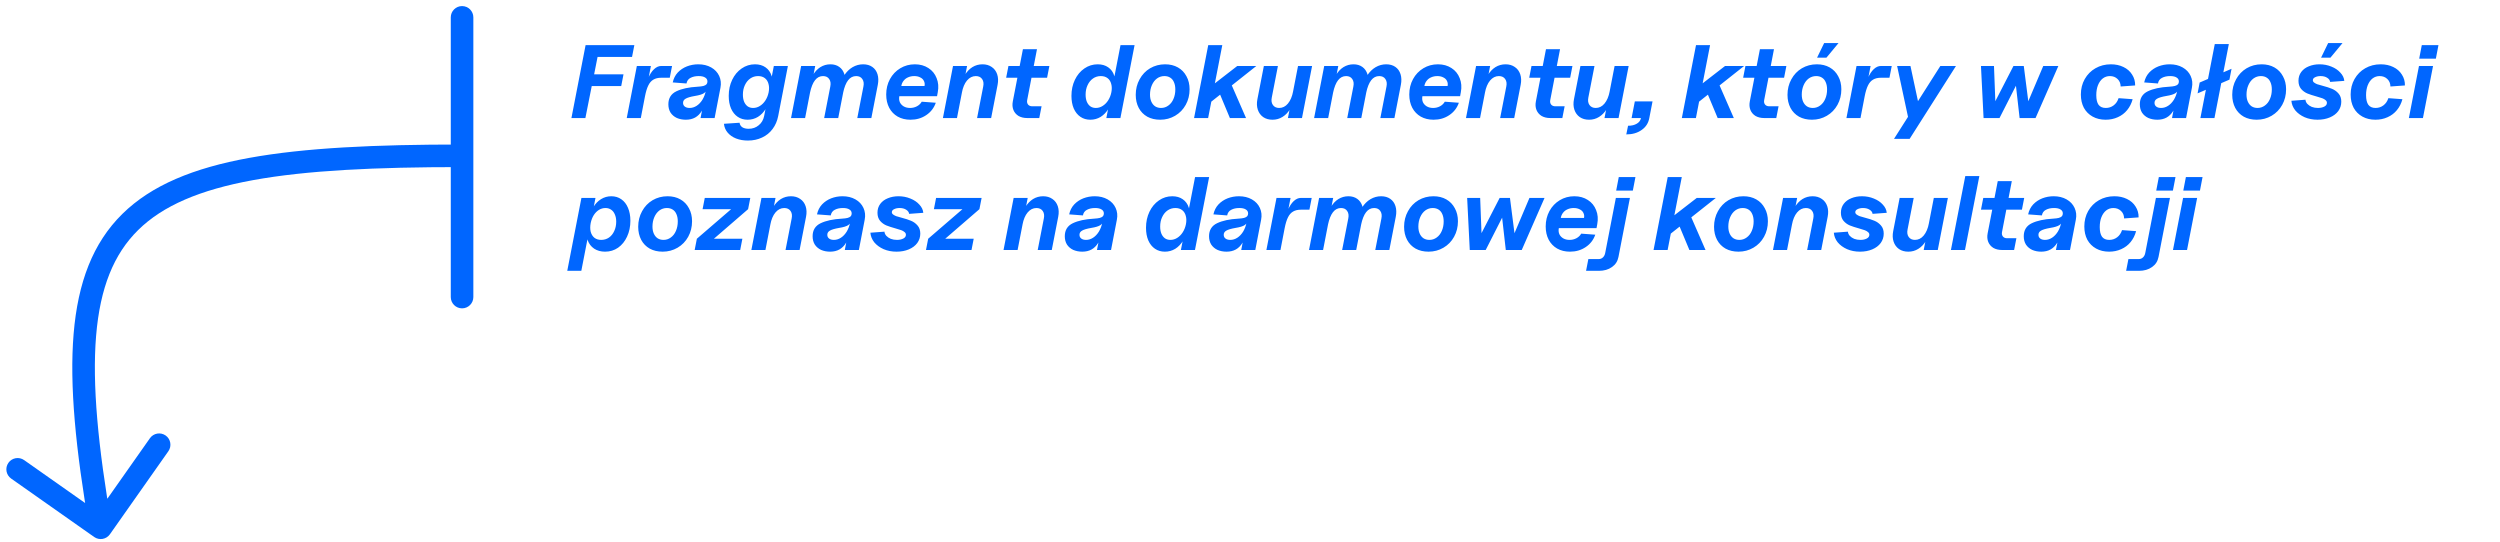 <svg width="360" height="78" viewBox="0 0 360 78" fill="none" xmlns="http://www.w3.org/2000/svg">
<path d="M84.325 6.5H91.345L91.015 8.195H86.05L85.555 10.7H89.785L89.455 12.395H85.21L84.295 17H82.285L84.325 6.5ZM91.706 9.5H93.731L93.191 12.29L92.726 13.325C92.876 12.535 93.076 11.855 93.326 11.285C93.576 10.705 93.861 10.265 94.181 9.965C94.511 9.655 94.856 9.5 95.216 9.5H96.776L96.446 11.195H95.216C94.766 11.195 94.391 11.285 94.091 11.465C93.791 11.635 93.546 11.915 93.356 12.305C93.166 12.685 93.006 13.21 92.876 13.88L92.276 17H90.251L91.706 9.5ZM98.765 17.24C98.285 17.24 97.85 17.155 97.46 16.985C97.08 16.805 96.78 16.55 96.56 16.22C96.35 15.88 96.245 15.48 96.245 15.02C96.245 14.14 96.63 13.515 97.4 13.145C98.17 12.775 99.195 12.555 100.475 12.485C100.815 12.465 101.085 12.43 101.285 12.38C101.495 12.32 101.645 12.24 101.735 12.14C101.825 12.04 101.87 11.905 101.87 11.735C101.87 11.485 101.76 11.295 101.54 11.165C101.33 11.025 101.02 10.955 100.61 10.955C100.15 10.955 99.76 11.04 99.44 11.21C99.12 11.37 98.925 11.64 98.855 12.02L96.875 11.87C96.995 11.31 97.235 10.835 97.595 10.445C97.965 10.055 98.405 9.76 98.915 9.56C99.435 9.36 99.98 9.26 100.55 9.26C101.26 9.26 101.88 9.41 102.41 9.71C102.94 10.01 103.325 10.42 103.565 10.94C103.805 11.46 103.865 12.025 103.745 12.635L102.905 17H100.88L101.285 14.885L101.645 14.3C101.515 14.97 101.32 15.525 101.06 15.965C100.8 16.395 100.48 16.715 100.1 16.925C99.72 17.135 99.275 17.24 98.765 17.24ZM99.305 15.545C99.665 15.545 100.005 15.44 100.325 15.23C100.645 15.02 100.92 14.73 101.15 14.36C101.38 13.98 101.545 13.545 101.645 13.055L101.765 12.455L101.885 12.605C101.805 12.975 101.635 13.245 101.375 13.415C101.125 13.585 100.685 13.72 100.055 13.82C99.425 13.93 98.985 14.06 98.735 14.21C98.485 14.35 98.36 14.55 98.36 14.81C98.36 15.04 98.445 15.22 98.615 15.35C98.785 15.48 99.015 15.545 99.305 15.545ZM107.697 20.24C107.067 20.24 106.497 20.14 105.987 19.94C105.487 19.74 105.082 19.455 104.772 19.085C104.472 18.725 104.297 18.305 104.247 17.825L106.497 17.675C106.537 17.955 106.667 18.17 106.887 18.32C107.117 18.47 107.422 18.545 107.802 18.545C108.372 18.545 108.857 18.375 109.257 18.035C109.667 17.705 109.927 17.26 110.037 16.7L111.432 9.5H113.457L112.062 16.7C111.922 17.42 111.652 18.045 111.252 18.575C110.852 19.115 110.347 19.525 109.737 19.805C109.127 20.095 108.447 20.24 107.697 20.24ZM107.652 17.24C107.112 17.24 106.637 17.1 106.227 16.82C105.817 16.54 105.497 16.14 105.267 15.62C105.047 15.1 104.937 14.495 104.937 13.805C104.937 12.955 105.102 12.185 105.432 11.495C105.762 10.805 106.217 10.26 106.797 9.86C107.377 9.46 108.017 9.26 108.717 9.26C109.317 9.26 109.822 9.405 110.232 9.695C110.652 9.985 110.942 10.39 111.102 10.91C111.272 11.42 111.297 12 111.177 12.65L110.952 13.85C110.822 14.53 110.597 15.13 110.277 15.65C109.967 16.16 109.587 16.555 109.137 16.835C108.687 17.105 108.192 17.24 107.652 17.24ZM108.447 15.545C108.797 15.545 109.122 15.45 109.422 15.26C109.732 15.07 109.997 14.805 110.217 14.465C110.437 14.125 110.592 13.74 110.682 13.31C110.772 12.85 110.767 12.445 110.667 12.095C110.577 11.735 110.402 11.455 110.142 11.255C109.882 11.055 109.557 10.955 109.167 10.955C108.747 10.955 108.372 11.07 108.042 11.3C107.712 11.53 107.452 11.85 107.262 12.26C107.072 12.66 106.977 13.115 106.977 13.625C106.977 14.025 107.037 14.37 107.157 14.66C107.277 14.94 107.447 15.16 107.667 15.32C107.887 15.47 108.147 15.545 108.447 15.545ZM124.334 12.455C124.424 12.015 124.369 11.655 124.169 11.375C123.979 11.095 123.684 10.955 123.284 10.955C122.824 10.955 122.439 11.155 122.129 11.555C121.819 11.955 121.579 12.555 121.409 13.355L120.869 12.605C120.999 11.945 121.229 11.365 121.559 10.865C121.889 10.355 122.289 9.96 122.759 9.68C123.239 9.4 123.749 9.26 124.289 9.26C124.809 9.26 125.249 9.385 125.609 9.635C125.969 9.885 126.219 10.235 126.359 10.685C126.499 11.135 126.514 11.645 126.404 12.215L125.474 17H123.449L124.334 12.455ZM115.364 9.5H117.389L115.934 17H113.909L115.364 9.5ZM119.564 12.455C119.654 12.015 119.599 11.655 119.399 11.375C119.209 11.095 118.914 10.955 118.514 10.955C118.054 10.955 117.669 11.155 117.359 11.555C117.049 11.955 116.809 12.555 116.639 13.355L116.399 12.605C116.529 11.925 116.744 11.335 117.044 10.835C117.344 10.325 117.709 9.935 118.139 9.665C118.579 9.395 119.059 9.26 119.579 9.26C120.079 9.26 120.504 9.385 120.854 9.635C121.204 9.885 121.449 10.235 121.589 10.685C121.729 11.135 121.744 11.645 121.634 12.215L120.704 17H118.679L119.564 12.455ZM131.109 17.24C130.409 17.24 129.794 17.09 129.264 16.79C128.744 16.49 128.339 16.07 128.049 15.53C127.759 14.98 127.614 14.34 127.614 13.61C127.614 12.79 127.794 12.05 128.154 11.39C128.514 10.73 129.009 10.21 129.639 9.83C130.269 9.45 130.969 9.26 131.739 9.26C132.489 9.26 133.139 9.44 133.689 9.8C134.239 10.15 134.634 10.635 134.874 11.255C135.124 11.865 135.179 12.54 135.039 13.28L134.934 13.85H129.504C129.444 14.17 129.469 14.46 129.579 14.72C129.699 14.97 129.884 15.17 130.134 15.32C130.394 15.47 130.699 15.545 131.049 15.545C131.409 15.545 131.739 15.465 132.039 15.305C132.339 15.145 132.569 14.925 132.729 14.645L134.754 14.795C134.494 15.545 134.034 16.14 133.374 16.58C132.724 17.02 131.969 17.24 131.109 17.24ZM133.134 12.38C133.184 12.11 133.154 11.87 133.044 11.66C132.944 11.44 132.769 11.27 132.519 11.15C132.279 11.02 131.989 10.955 131.649 10.955C131.329 10.955 131.034 11.015 130.764 11.135C130.504 11.245 130.289 11.41 130.119 11.63C129.949 11.84 129.839 12.09 129.789 12.38H133.134ZM141.584 12.455C141.674 12.015 141.619 11.655 141.419 11.375C141.219 11.095 140.919 10.955 140.519 10.955C140.029 10.955 139.604 11.17 139.244 11.6C138.894 12.02 138.649 12.605 138.509 13.355L138.269 12.605C138.399 11.925 138.614 11.335 138.914 10.835C139.224 10.325 139.594 9.935 140.024 9.665C140.464 9.395 140.949 9.26 141.479 9.26C141.999 9.26 142.444 9.39 142.814 9.65C143.184 9.9 143.444 10.25 143.594 10.7C143.744 11.15 143.764 11.655 143.654 12.215L142.724 17H140.699L141.584 12.455ZM137.234 9.5H139.259L137.804 17H135.779L137.234 9.5ZM147.93 17C147.44 17 147.02 16.9 146.67 16.7C146.33 16.49 146.085 16.205 145.935 15.845C145.785 15.475 145.755 15.06 145.845 14.6L147.3 7.085H149.325L147.915 14.405C147.865 14.665 147.905 14.88 148.035 15.05C148.175 15.22 148.375 15.305 148.635 15.305H149.985L149.655 17H147.93ZM145.215 9.5H151.11L150.78 11.195H144.885L145.215 9.5ZM157.003 17.24C156.463 17.24 155.988 17.1 155.578 16.82C155.168 16.54 154.848 16.14 154.618 15.62C154.398 15.1 154.288 14.495 154.288 13.805C154.288 12.955 154.453 12.185 154.783 11.495C155.113 10.805 155.568 10.26 156.148 9.86C156.728 9.46 157.368 9.26 158.068 9.26C158.668 9.26 159.173 9.405 159.583 9.695C160.003 9.985 160.293 10.39 160.453 10.91C160.623 11.42 160.648 12 160.528 12.65L160.303 13.85C160.173 14.53 159.948 15.13 159.628 15.65C159.318 16.16 158.938 16.555 158.488 16.835C158.038 17.105 157.543 17.24 157.003 17.24ZM157.798 15.545C158.148 15.545 158.473 15.45 158.773 15.26C159.083 15.07 159.348 14.805 159.568 14.465C159.788 14.125 159.943 13.74 160.033 13.31C160.123 12.85 160.118 12.445 160.018 12.095C159.928 11.735 159.753 11.455 159.493 11.255C159.233 11.055 158.908 10.955 158.518 10.955C158.098 10.955 157.723 11.07 157.393 11.3C157.063 11.53 156.803 11.85 156.613 12.26C156.423 12.66 156.328 13.115 156.328 13.625C156.328 14.025 156.388 14.37 156.508 14.66C156.628 14.94 156.798 15.16 157.018 15.32C157.238 15.47 157.498 15.545 157.798 15.545ZM161.353 6.5H163.378L161.338 17H159.313L161.353 6.5ZM167.071 17.24C166.361 17.24 165.741 17.095 165.211 16.805C164.681 16.505 164.271 16.085 163.981 15.545C163.691 14.995 163.546 14.365 163.546 13.655C163.546 12.835 163.731 12.09 164.101 11.42C164.471 10.74 164.976 10.21 165.616 9.83C166.266 9.45 166.986 9.26 167.776 9.26C168.476 9.26 169.091 9.41 169.621 9.71C170.151 10.01 170.561 10.435 170.851 10.985C171.151 11.525 171.301 12.15 171.301 12.86C171.301 13.68 171.116 14.425 170.746 15.095C170.376 15.765 169.866 16.29 169.216 16.67C168.566 17.05 167.851 17.24 167.071 17.24ZM167.191 15.545C167.581 15.545 167.931 15.43 168.241 15.2C168.561 14.97 168.806 14.655 168.976 14.255C169.156 13.845 169.246 13.385 169.246 12.875C169.246 12.475 169.181 12.13 169.051 11.84C168.931 11.55 168.751 11.33 168.511 11.18C168.281 11.03 168.001 10.955 167.671 10.955C167.281 10.955 166.926 11.07 166.606 11.3C166.296 11.53 166.051 11.85 165.871 12.26C165.691 12.67 165.601 13.125 165.601 13.625C165.601 14.015 165.666 14.355 165.796 14.645C165.926 14.935 166.111 15.16 166.351 15.32C166.591 15.47 166.871 15.545 167.191 15.545ZM173.13 13.4L178.17 9.5H180.915L174.21 14.81L173.13 13.4ZM173.985 6.5H176.01L173.97 17H171.945L173.985 6.5ZM175.29 12.65L177.06 11.57L179.43 17H177.105L175.29 12.65ZM183.241 17.24C182.721 17.24 182.276 17.115 181.906 16.865C181.536 16.605 181.276 16.25 181.126 15.8C180.976 15.35 180.956 14.845 181.066 14.285L181.996 9.5H184.021L183.136 14.045C183.046 14.485 183.101 14.845 183.301 15.125C183.501 15.405 183.801 15.545 184.201 15.545C184.691 15.545 185.111 15.335 185.461 14.915C185.821 14.485 186.071 13.895 186.211 13.145L186.451 13.895C186.321 14.575 186.101 15.17 185.791 15.68C185.491 16.18 185.121 16.565 184.681 16.835C184.251 17.105 183.771 17.24 183.241 17.24ZM186.916 9.5H188.941L187.486 17H185.461L186.916 9.5ZM199.656 12.455C199.746 12.015 199.691 11.655 199.491 11.375C199.301 11.095 199.006 10.955 198.606 10.955C198.146 10.955 197.761 11.155 197.451 11.555C197.141 11.955 196.901 12.555 196.731 13.355L196.191 12.605C196.321 11.945 196.551 11.365 196.881 10.865C197.211 10.355 197.611 9.96 198.081 9.68C198.561 9.4 199.071 9.26 199.611 9.26C200.131 9.26 200.571 9.385 200.931 9.635C201.291 9.885 201.541 10.235 201.681 10.685C201.821 11.135 201.836 11.645 201.726 12.215L200.796 17H198.771L199.656 12.455ZM190.686 9.5H192.711L191.256 17H189.231L190.686 9.5ZM194.886 12.455C194.976 12.015 194.921 11.655 194.721 11.375C194.531 11.095 194.236 10.955 193.836 10.955C193.376 10.955 192.991 11.155 192.681 11.555C192.371 11.955 192.131 12.555 191.961 13.355L191.721 12.605C191.851 11.925 192.066 11.335 192.366 10.835C192.666 10.325 193.031 9.935 193.461 9.665C193.901 9.395 194.381 9.26 194.901 9.26C195.401 9.26 195.826 9.385 196.176 9.635C196.526 9.885 196.771 10.235 196.911 10.685C197.051 11.135 197.066 11.645 196.956 12.215L196.026 17H194.001L194.886 12.455ZM206.431 17.24C205.731 17.24 205.116 17.09 204.586 16.79C204.066 16.49 203.661 16.07 203.371 15.53C203.081 14.98 202.936 14.34 202.936 13.61C202.936 12.79 203.116 12.05 203.476 11.39C203.836 10.73 204.331 10.21 204.961 9.83C205.591 9.45 206.291 9.26 207.061 9.26C207.811 9.26 208.461 9.44 209.011 9.8C209.561 10.15 209.956 10.635 210.196 11.255C210.446 11.865 210.501 12.54 210.361 13.28L210.256 13.85H204.826C204.766 14.17 204.791 14.46 204.901 14.72C205.021 14.97 205.206 15.17 205.456 15.32C205.716 15.47 206.021 15.545 206.371 15.545C206.731 15.545 207.061 15.465 207.361 15.305C207.661 15.145 207.891 14.925 208.051 14.645L210.076 14.795C209.816 15.545 209.356 16.14 208.696 16.58C208.046 17.02 207.291 17.24 206.431 17.24ZM208.456 12.38C208.506 12.11 208.476 11.87 208.366 11.66C208.266 11.44 208.091 11.27 207.841 11.15C207.601 11.02 207.311 10.955 206.971 10.955C206.651 10.955 206.356 11.015 206.086 11.135C205.826 11.245 205.611 11.41 205.441 11.63C205.271 11.84 205.161 12.09 205.111 12.38H208.456ZM216.906 12.455C216.996 12.015 216.941 11.655 216.741 11.375C216.541 11.095 216.241 10.955 215.841 10.955C215.351 10.955 214.926 11.17 214.566 11.6C214.216 12.02 213.971 12.605 213.831 13.355L213.591 12.605C213.721 11.925 213.936 11.335 214.236 10.835C214.546 10.325 214.916 9.935 215.346 9.665C215.786 9.395 216.271 9.26 216.801 9.26C217.321 9.26 217.766 9.39 218.136 9.65C218.506 9.9 218.766 10.25 218.916 10.7C219.066 11.15 219.086 11.655 218.976 12.215L218.046 17H216.021L216.906 12.455ZM212.556 9.5H214.581L213.126 17H211.101L212.556 9.5ZM223.252 17C222.762 17 222.342 16.9 221.992 16.7C221.652 16.49 221.407 16.205 221.257 15.845C221.107 15.475 221.077 15.06 221.167 14.6L222.622 7.085H224.647L223.237 14.405C223.187 14.665 223.227 14.88 223.357 15.05C223.497 15.22 223.697 15.305 223.957 15.305H225.307L224.977 17H223.252ZM220.537 9.5H226.432L226.102 11.195H220.207L220.537 9.5ZM228.827 17.24C228.307 17.24 227.862 17.115 227.492 16.865C227.122 16.605 226.862 16.25 226.712 15.8C226.562 15.35 226.542 14.845 226.652 14.285L227.582 9.5H229.607L228.722 14.045C228.632 14.485 228.687 14.845 228.887 15.125C229.087 15.405 229.387 15.545 229.787 15.545C230.277 15.545 230.697 15.335 231.047 14.915C231.407 14.485 231.657 13.895 231.797 13.145L232.037 13.895C231.907 14.575 231.687 15.17 231.377 15.68C231.077 16.18 230.707 16.565 230.267 16.835C229.837 17.105 229.357 17.24 228.827 17.24ZM232.502 9.5H234.527L233.072 17H231.047L232.502 9.5ZM234.44 18.11C234.95 18.11 235.37 18.01 235.7 17.81C236.03 17.62 236.23 17.35 236.3 17H237.5C237.37 17.72 237.005 18.29 236.405 18.71C235.805 19.14 235.065 19.355 234.185 19.355L234.44 18.11ZM235.415 14.6H237.965L237.5 17H234.95L235.415 14.6ZM243.37 13.4L248.41 9.5H251.155L244.45 14.81L243.37 13.4ZM244.225 6.5H246.25L244.21 17H242.185L244.225 6.5ZM245.53 12.65L247.3 11.57L249.67 17H247.345L245.53 12.65ZM254.058 17C253.568 17 253.148 16.9 252.798 16.7C252.458 16.49 252.213 16.205 252.063 15.845C251.913 15.475 251.883 15.06 251.973 14.6L253.428 7.085H255.453L254.043 14.405C253.993 14.665 254.033 14.88 254.163 15.05C254.303 15.22 254.503 15.305 254.763 15.305H256.113L255.783 17H254.058ZM251.343 9.5H257.238L256.908 11.195H251.013L251.343 9.5ZM260.924 17.24C260.214 17.24 259.594 17.095 259.064 16.805C258.534 16.505 258.124 16.085 257.834 15.545C257.544 14.995 257.399 14.365 257.399 13.655C257.399 12.835 257.584 12.09 257.954 11.42C258.324 10.74 258.829 10.21 259.469 9.83C260.119 9.45 260.839 9.26 261.629 9.26C262.329 9.26 262.944 9.41 263.474 9.71C264.004 10.01 264.414 10.435 264.704 10.985C265.004 11.525 265.154 12.15 265.154 12.86C265.154 13.68 264.969 14.425 264.599 15.095C264.229 15.765 263.719 16.29 263.069 16.67C262.419 17.05 261.704 17.24 260.924 17.24ZM261.044 15.545C261.434 15.545 261.784 15.43 262.094 15.2C262.414 14.97 262.659 14.655 262.829 14.255C263.009 13.845 263.099 13.385 263.099 12.875C263.099 12.475 263.034 12.13 262.904 11.84C262.784 11.55 262.604 11.33 262.364 11.18C262.134 11.03 261.854 10.955 261.524 10.955C261.134 10.955 260.779 11.07 260.459 11.3C260.149 11.53 259.904 11.85 259.724 12.26C259.544 12.67 259.454 13.125 259.454 13.625C259.454 14.015 259.519 14.355 259.649 14.645C259.779 14.935 259.964 15.16 260.204 15.32C260.444 15.47 260.724 15.545 261.044 15.545ZM262.679 6.2H264.749L263.009 8.3H261.659L262.679 6.2ZM267.341 9.5H269.366L268.826 12.29L268.361 13.325C268.511 12.535 268.711 11.855 268.961 11.285C269.211 10.705 269.496 10.265 269.816 9.965C270.146 9.655 270.491 9.5 270.851 9.5H272.411L272.081 11.195H270.851C270.401 11.195 270.026 11.285 269.726 11.465C269.426 11.635 269.181 11.915 268.991 12.305C268.801 12.685 268.641 13.21 268.511 13.88L267.911 17H265.886L267.341 9.5ZM279.41 9.5H281.66L274.985 20H272.735L279.41 9.5ZM273.185 9.5H275.105L276.71 17H274.79L273.185 9.5ZM285.259 9.5H287.134L287.344 15.02L287.104 15.005L289.939 9.5H291.424L292.129 15.005L291.889 15.02L294.229 9.5H296.404L293.119 17H290.824L290.224 11.72H290.614L287.929 17H285.634L285.259 9.5ZM303.215 17.24C302.505 17.24 301.88 17.09 301.34 16.79C300.8 16.49 300.38 16.07 300.08 15.53C299.79 14.98 299.645 14.34 299.645 13.61C299.645 12.79 299.83 12.05 300.2 11.39C300.58 10.72 301.095 10.2 301.745 9.83C302.405 9.45 303.145 9.26 303.965 9.26C304.645 9.26 305.25 9.39 305.78 9.65C306.32 9.91 306.735 10.275 307.025 10.745C307.325 11.205 307.47 11.725 307.46 12.305L305.375 12.455C305.365 12.005 305.215 11.645 304.925 11.375C304.635 11.095 304.27 10.955 303.83 10.955C303.44 10.955 303.095 11.07 302.795 11.3C302.505 11.53 302.275 11.855 302.105 12.275C301.945 12.685 301.865 13.16 301.865 13.7C301.865 14.32 301.975 14.785 302.195 15.095C302.425 15.395 302.77 15.545 303.23 15.545C303.66 15.545 304.04 15.42 304.37 15.17C304.7 14.92 304.935 14.575 305.075 14.135L307.1 14.285C306.94 14.885 306.675 15.41 306.305 15.86C305.945 16.3 305.495 16.64 304.955 16.88C304.425 17.12 303.845 17.24 303.215 17.24ZM310.655 17.24C310.175 17.24 309.74 17.155 309.35 16.985C308.97 16.805 308.67 16.55 308.45 16.22C308.24 15.88 308.135 15.48 308.135 15.02C308.135 14.14 308.52 13.515 309.29 13.145C310.06 12.775 311.085 12.555 312.365 12.485C312.705 12.465 312.975 12.43 313.175 12.38C313.385 12.32 313.535 12.24 313.625 12.14C313.715 12.04 313.76 11.905 313.76 11.735C313.76 11.485 313.65 11.295 313.43 11.165C313.22 11.025 312.91 10.955 312.5 10.955C312.04 10.955 311.65 11.04 311.33 11.21C311.01 11.37 310.815 11.64 310.745 12.02L308.765 11.87C308.885 11.31 309.125 10.835 309.485 10.445C309.855 10.055 310.295 9.76 310.805 9.56C311.325 9.36 311.87 9.26 312.44 9.26C313.15 9.26 313.77 9.41 314.3 9.71C314.83 10.01 315.215 10.42 315.455 10.94C315.695 11.46 315.755 12.025 315.635 12.635L314.795 17H312.77L313.175 14.885L313.535 14.3C313.405 14.97 313.21 15.525 312.95 15.965C312.69 16.395 312.37 16.715 311.99 16.925C311.61 17.135 311.165 17.24 310.655 17.24ZM311.195 15.545C311.555 15.545 311.895 15.44 312.215 15.23C312.535 15.02 312.81 14.73 313.04 14.36C313.27 13.98 313.435 13.545 313.535 13.055L313.655 12.455L313.775 12.605C313.695 12.975 313.525 13.245 313.265 13.415C313.015 13.585 312.575 13.72 311.945 13.82C311.315 13.93 310.875 14.06 310.625 14.21C310.375 14.35 310.25 14.55 310.25 14.81C310.25 15.04 310.335 15.22 310.505 15.35C310.675 15.48 310.905 15.545 311.195 15.545ZM316.752 11.885L321.342 9.905L321.042 11.465L316.452 13.445L316.752 11.885ZM318.927 6.35H320.952L318.882 17H316.857L318.927 6.35ZM324.967 17.24C324.257 17.24 323.637 17.095 323.107 16.805C322.577 16.505 322.167 16.085 321.877 15.545C321.587 14.995 321.442 14.365 321.442 13.655C321.442 12.835 321.627 12.09 321.997 11.42C322.367 10.74 322.872 10.21 323.512 9.83C324.162 9.45 324.882 9.26 325.672 9.26C326.372 9.26 326.987 9.41 327.517 9.71C328.047 10.01 328.457 10.435 328.747 10.985C329.047 11.525 329.197 12.15 329.197 12.86C329.197 13.68 329.012 14.425 328.642 15.095C328.272 15.765 327.762 16.29 327.112 16.67C326.462 17.05 325.747 17.24 324.967 17.24ZM325.087 15.545C325.477 15.545 325.827 15.43 326.137 15.2C326.457 14.97 326.702 14.655 326.872 14.255C327.052 13.845 327.142 13.385 327.142 12.875C327.142 12.475 327.077 12.13 326.947 11.84C326.827 11.55 326.647 11.33 326.407 11.18C326.177 11.03 325.897 10.955 325.567 10.955C325.177 10.955 324.822 11.07 324.502 11.3C324.192 11.53 323.947 11.85 323.767 12.26C323.587 12.67 323.497 13.125 323.497 13.625C323.497 14.015 323.562 14.355 323.692 14.645C323.822 14.935 324.007 15.16 324.247 15.32C324.487 15.47 324.767 15.545 325.087 15.545ZM333.725 17.24C333.045 17.24 332.425 17.12 331.865 16.88C331.305 16.63 330.855 16.3 330.515 15.89C330.185 15.47 330 15.01 329.96 14.51L331.985 14.36C332.005 14.58 332.095 14.78 332.255 14.96C332.425 15.14 332.64 15.285 332.9 15.395C333.17 15.495 333.465 15.545 333.785 15.545C334.145 15.545 334.45 15.48 334.7 15.35C334.95 15.22 335.075 15.04 335.075 14.81C335.075 14.65 335.01 14.52 334.88 14.42C334.76 14.31 334.605 14.22 334.415 14.15C334.225 14.08 333.95 13.995 333.59 13.895C333.05 13.745 332.605 13.6 332.255 13.46C331.905 13.31 331.605 13.09 331.355 12.8C331.105 12.5 330.98 12.11 330.98 11.63C330.98 11.14 331.115 10.715 331.385 10.355C331.655 9.995 332.02 9.725 332.48 9.545C332.94 9.355 333.45 9.26 334.01 9.26C334.62 9.26 335.19 9.37 335.72 9.59C336.25 9.8 336.68 10.09 337.01 10.46C337.35 10.82 337.54 11.215 337.58 11.645L335.54 11.795C335.51 11.555 335.365 11.355 335.105 11.195C334.855 11.035 334.54 10.955 334.16 10.955C333.86 10.955 333.6 11.01 333.38 11.12C333.16 11.22 333.05 11.365 333.05 11.555C333.05 11.685 333.11 11.795 333.23 11.885C333.35 11.975 333.495 12.055 333.665 12.125C333.845 12.185 334.105 12.26 334.445 12.35C334.985 12.49 335.435 12.635 335.795 12.785C336.165 12.935 336.48 13.16 336.74 13.46C337.01 13.76 337.145 14.155 337.145 14.645C337.145 15.145 337 15.595 336.71 15.995C336.42 16.385 336.015 16.69 335.495 16.91C334.975 17.13 334.385 17.24 333.725 17.24ZM335.255 6.2H337.325L335.585 8.3H334.235L335.255 6.2ZM342.063 17.24C341.353 17.24 340.728 17.09 340.188 16.79C339.648 16.49 339.228 16.07 338.928 15.53C338.638 14.98 338.493 14.34 338.493 13.61C338.493 12.79 338.678 12.05 339.048 11.39C339.428 10.72 339.943 10.2 340.593 9.83C341.253 9.45 341.993 9.26 342.813 9.26C343.493 9.26 344.098 9.39 344.628 9.65C345.168 9.91 345.583 10.275 345.873 10.745C346.173 11.205 346.318 11.725 346.308 12.305L344.223 12.455C344.213 12.005 344.063 11.645 343.773 11.375C343.483 11.095 343.118 10.955 342.678 10.955C342.288 10.955 341.943 11.07 341.643 11.3C341.353 11.53 341.123 11.855 340.953 12.275C340.793 12.685 340.713 13.16 340.713 13.7C340.713 14.32 340.823 14.785 341.043 15.095C341.273 15.395 341.618 15.545 342.078 15.545C342.508 15.545 342.888 15.42 343.218 15.17C343.548 14.92 343.783 14.575 343.923 14.135L345.948 14.285C345.788 14.885 345.523 15.41 345.153 15.86C344.793 16.3 344.343 16.64 343.803 16.88C343.273 17.12 342.693 17.24 342.063 17.24ZM348.333 9.5H350.358L348.903 17H346.878L348.333 9.5ZM348.738 6.5H351.138L350.763 8.45H348.363L348.738 6.5ZM87.13 36.24C86.52 36.24 85.995 36.095 85.555 35.805C85.115 35.505 84.805 35.1 84.625 34.59C84.445 34.07 84.415 33.49 84.535 32.85L84.76 31.65C84.89 30.96 85.11 30.36 85.42 29.85C85.73 29.34 86.105 28.95 86.545 28.68C86.995 28.4 87.49 28.26 88.03 28.26C88.58 28.26 89.06 28.405 89.47 28.695C89.89 28.985 90.21 29.395 90.43 29.925C90.66 30.455 90.775 31.075 90.775 31.785C90.775 32.635 90.615 33.4 90.295 34.08C89.985 34.75 89.555 35.28 89.005 35.67C88.455 36.05 87.83 36.24 87.13 36.24ZM83.725 28.5H85.75L83.71 39H81.685L83.725 28.5ZM86.575 34.545C86.985 34.545 87.355 34.435 87.685 34.215C88.015 33.985 88.27 33.67 88.45 33.27C88.64 32.87 88.735 32.42 88.735 31.92C88.735 31.52 88.67 31.175 88.54 30.885C88.42 30.585 88.24 30.355 88 30.195C87.77 30.035 87.5 29.955 87.19 29.955C86.85 29.955 86.535 30.045 86.245 30.225C85.955 30.405 85.705 30.66 85.495 30.99C85.295 31.31 85.15 31.685 85.06 32.115C84.97 32.585 84.97 33.005 85.06 33.375C85.16 33.745 85.34 34.035 85.6 34.245C85.86 34.445 86.185 34.545 86.575 34.545ZM95.426 36.24C94.716 36.24 94.096 36.095 93.566 35.805C93.036 35.505 92.626 35.085 92.336 34.545C92.046 33.995 91.901 33.365 91.901 32.655C91.901 31.835 92.086 31.09 92.456 30.42C92.826 29.74 93.331 29.21 93.971 28.83C94.621 28.45 95.341 28.26 96.131 28.26C96.831 28.26 97.446 28.41 97.976 28.71C98.506 29.01 98.916 29.435 99.206 29.985C99.506 30.525 99.656 31.15 99.656 31.86C99.656 32.68 99.471 33.425 99.101 34.095C98.731 34.765 98.221 35.29 97.571 35.67C96.921 36.05 96.206 36.24 95.426 36.24ZM95.546 34.545C95.936 34.545 96.286 34.43 96.596 34.2C96.916 33.97 97.161 33.655 97.331 33.255C97.511 32.845 97.601 32.385 97.601 31.875C97.601 31.475 97.536 31.13 97.406 30.84C97.286 30.55 97.106 30.33 96.866 30.18C96.636 30.03 96.356 29.955 96.026 29.955C95.636 29.955 95.281 30.07 94.961 30.3C94.651 30.53 94.406 30.85 94.226 31.26C94.046 31.67 93.956 32.125 93.956 32.625C93.956 33.015 94.021 33.355 94.151 33.645C94.281 33.935 94.466 34.16 94.706 34.32C94.946 34.47 95.226 34.545 95.546 34.545ZM100.347 34.38L105.792 29.685L105.957 30.12H101.172L101.487 28.5H108.042L107.727 30.12L102.297 34.815L102.132 34.38H106.902L106.587 36H100.032L100.347 34.38ZM114.001 31.455C114.091 31.015 114.036 30.655 113.836 30.375C113.636 30.095 113.336 29.955 112.936 29.955C112.446 29.955 112.021 30.17 111.661 30.6C111.311 31.02 111.066 31.605 110.926 32.355L110.686 31.605C110.816 30.925 111.031 30.335 111.331 29.835C111.641 29.325 112.011 28.935 112.441 28.665C112.881 28.395 113.366 28.26 113.896 28.26C114.416 28.26 114.861 28.39 115.231 28.65C115.601 28.9 115.861 29.25 116.011 29.7C116.161 30.15 116.181 30.655 116.071 31.215L115.141 36H113.116L114.001 31.455ZM109.651 28.5H111.676L110.221 36H108.196L109.651 28.5ZM119.537 36.24C119.057 36.24 118.622 36.155 118.232 35.985C117.852 35.805 117.552 35.55 117.332 35.22C117.122 34.88 117.017 34.48 117.017 34.02C117.017 33.14 117.402 32.515 118.172 32.145C118.942 31.775 119.967 31.555 121.247 31.485C121.587 31.465 121.857 31.43 122.057 31.38C122.267 31.32 122.417 31.24 122.507 31.14C122.597 31.04 122.642 30.905 122.642 30.735C122.642 30.485 122.532 30.295 122.312 30.165C122.102 30.025 121.792 29.955 121.382 29.955C120.922 29.955 120.532 30.04 120.212 30.21C119.892 30.37 119.697 30.64 119.627 31.02L117.647 30.87C117.767 30.31 118.007 29.835 118.367 29.445C118.737 29.055 119.177 28.76 119.687 28.56C120.207 28.36 120.752 28.26 121.322 28.26C122.032 28.26 122.652 28.41 123.182 28.71C123.712 29.01 124.097 29.42 124.337 29.94C124.577 30.46 124.637 31.025 124.517 31.635L123.677 36H121.652L122.057 33.885L122.417 33.3C122.287 33.97 122.092 34.525 121.832 34.965C121.572 35.395 121.252 35.715 120.872 35.925C120.492 36.135 120.047 36.24 119.537 36.24ZM120.077 34.545C120.437 34.545 120.777 34.44 121.097 34.23C121.417 34.02 121.692 33.73 121.922 33.36C122.152 32.98 122.317 32.545 122.417 32.055L122.537 31.455L122.657 31.605C122.577 31.975 122.407 32.245 122.147 32.415C121.897 32.585 121.457 32.72 120.827 32.82C120.197 32.93 119.757 33.06 119.507 33.21C119.257 33.35 119.132 33.55 119.132 33.81C119.132 34.04 119.217 34.22 119.387 34.35C119.557 34.48 119.787 34.545 120.077 34.545ZM129.101 36.24C128.421 36.24 127.801 36.12 127.241 35.88C126.681 35.63 126.231 35.3 125.891 34.89C125.561 34.47 125.376 34.01 125.336 33.51L127.361 33.36C127.381 33.58 127.471 33.78 127.631 33.96C127.801 34.14 128.016 34.285 128.276 34.395C128.546 34.495 128.841 34.545 129.161 34.545C129.521 34.545 129.826 34.48 130.076 34.35C130.326 34.22 130.451 34.04 130.451 33.81C130.451 33.65 130.386 33.52 130.256 33.42C130.136 33.31 129.981 33.22 129.791 33.15C129.601 33.08 129.326 32.995 128.966 32.895C128.426 32.745 127.981 32.6 127.631 32.46C127.281 32.31 126.981 32.09 126.731 31.8C126.481 31.5 126.356 31.11 126.356 30.63C126.356 30.14 126.491 29.715 126.761 29.355C127.031 28.995 127.396 28.725 127.856 28.545C128.316 28.355 128.826 28.26 129.386 28.26C129.996 28.26 130.566 28.37 131.096 28.59C131.626 28.8 132.056 29.09 132.386 29.46C132.726 29.82 132.916 30.215 132.956 30.645L130.916 30.795C130.886 30.555 130.741 30.355 130.481 30.195C130.231 30.035 129.916 29.955 129.536 29.955C129.236 29.955 128.976 30.01 128.756 30.12C128.536 30.22 128.426 30.365 128.426 30.555C128.426 30.685 128.486 30.795 128.606 30.885C128.726 30.975 128.871 31.055 129.041 31.125C129.221 31.185 129.481 31.26 129.821 31.35C130.361 31.49 130.811 31.635 131.171 31.785C131.541 31.935 131.856 32.16 132.116 32.46C132.386 32.76 132.521 33.155 132.521 33.645C132.521 34.145 132.376 34.595 132.086 34.995C131.796 35.385 131.391 35.69 130.871 35.91C130.351 36.13 129.761 36.24 129.101 36.24ZM133.657 34.38L139.102 29.685L139.267 30.12H134.482L134.797 28.5H141.352L141.037 30.12L135.607 34.815L135.442 34.38H140.212L139.897 36H133.342L133.657 34.38ZM150.314 31.455C150.404 31.015 150.349 30.655 150.149 30.375C149.949 30.095 149.649 29.955 149.249 29.955C148.759 29.955 148.334 30.17 147.974 30.6C147.624 31.02 147.379 31.605 147.239 32.355L146.999 31.605C147.129 30.925 147.344 30.335 147.644 29.835C147.954 29.325 148.324 28.935 148.754 28.665C149.194 28.395 149.679 28.26 150.209 28.26C150.729 28.26 151.174 28.39 151.544 28.65C151.914 28.9 152.174 29.25 152.324 29.7C152.474 30.15 152.494 30.655 152.384 31.215L151.454 36H149.429L150.314 31.455ZM145.964 28.5H147.989L146.534 36H144.509L145.964 28.5ZM155.85 36.24C155.37 36.24 154.935 36.155 154.545 35.985C154.165 35.805 153.865 35.55 153.645 35.22C153.435 34.88 153.33 34.48 153.33 34.02C153.33 33.14 153.715 32.515 154.485 32.145C155.255 31.775 156.28 31.555 157.56 31.485C157.9 31.465 158.17 31.43 158.37 31.38C158.58 31.32 158.73 31.24 158.82 31.14C158.91 31.04 158.955 30.905 158.955 30.735C158.955 30.485 158.845 30.295 158.625 30.165C158.415 30.025 158.105 29.955 157.695 29.955C157.235 29.955 156.845 30.04 156.525 30.21C156.205 30.37 156.01 30.64 155.94 31.02L153.96 30.87C154.08 30.31 154.32 29.835 154.68 29.445C155.05 29.055 155.49 28.76 156 28.56C156.52 28.36 157.065 28.26 157.635 28.26C158.345 28.26 158.965 28.41 159.495 28.71C160.025 29.01 160.41 29.42 160.65 29.94C160.89 30.46 160.95 31.025 160.83 31.635L159.99 36H157.965L158.37 33.885L158.73 33.3C158.6 33.97 158.405 34.525 158.145 34.965C157.885 35.395 157.565 35.715 157.185 35.925C156.805 36.135 156.36 36.24 155.85 36.24ZM156.39 34.545C156.75 34.545 157.09 34.44 157.41 34.23C157.73 34.02 158.005 33.73 158.235 33.36C158.465 32.98 158.63 32.545 158.73 32.055L158.85 31.455L158.97 31.605C158.89 31.975 158.72 32.245 158.46 32.415C158.21 32.585 157.77 32.72 157.14 32.82C156.51 32.93 156.07 33.06 155.82 33.21C155.57 33.35 155.445 33.55 155.445 33.81C155.445 34.04 155.53 34.22 155.7 34.35C155.87 34.48 156.1 34.545 156.39 34.545ZM167.74 36.24C167.2 36.24 166.725 36.1 166.315 35.82C165.905 35.54 165.585 35.14 165.355 34.62C165.135 34.1 165.025 33.495 165.025 32.805C165.025 31.955 165.19 31.185 165.52 30.495C165.85 29.805 166.305 29.26 166.885 28.86C167.465 28.46 168.105 28.26 168.805 28.26C169.405 28.26 169.91 28.405 170.32 28.695C170.74 28.985 171.03 29.39 171.19 29.91C171.36 30.42 171.385 31 171.265 31.65L171.04 32.85C170.91 33.53 170.685 34.13 170.365 34.65C170.055 35.16 169.675 35.555 169.225 35.835C168.775 36.105 168.28 36.24 167.74 36.24ZM168.535 34.545C168.885 34.545 169.21 34.45 169.51 34.26C169.82 34.07 170.085 33.805 170.305 33.465C170.525 33.125 170.68 32.74 170.77 32.31C170.86 31.85 170.855 31.445 170.755 31.095C170.665 30.735 170.49 30.455 170.23 30.255C169.97 30.055 169.645 29.955 169.255 29.955C168.835 29.955 168.46 30.07 168.13 30.3C167.8 30.53 167.54 30.85 167.35 31.26C167.16 31.66 167.065 32.115 167.065 32.625C167.065 33.025 167.125 33.37 167.245 33.66C167.365 33.94 167.535 34.16 167.755 34.32C167.975 34.47 168.235 34.545 168.535 34.545ZM172.09 25.5H174.115L172.075 36H170.05L172.09 25.5ZM176.622 36.24C176.142 36.24 175.707 36.155 175.317 35.985C174.937 35.805 174.637 35.55 174.417 35.22C174.207 34.88 174.102 34.48 174.102 34.02C174.102 33.14 174.487 32.515 175.257 32.145C176.027 31.775 177.052 31.555 178.332 31.485C178.672 31.465 178.942 31.43 179.142 31.38C179.352 31.32 179.502 31.24 179.592 31.14C179.682 31.04 179.727 30.905 179.727 30.735C179.727 30.485 179.617 30.295 179.397 30.165C179.187 30.025 178.877 29.955 178.467 29.955C178.007 29.955 177.617 30.04 177.297 30.21C176.977 30.37 176.782 30.64 176.712 31.02L174.732 30.87C174.852 30.31 175.092 29.835 175.452 29.445C175.822 29.055 176.262 28.76 176.772 28.56C177.292 28.36 177.837 28.26 178.407 28.26C179.117 28.26 179.737 28.41 180.267 28.71C180.797 29.01 181.182 29.42 181.422 29.94C181.662 30.46 181.722 31.025 181.602 31.635L180.762 36H178.737L179.142 33.885L179.502 33.3C179.372 33.97 179.177 34.525 178.917 34.965C178.657 35.395 178.337 35.715 177.957 35.925C177.577 36.135 177.132 36.24 176.622 36.24ZM177.162 34.545C177.522 34.545 177.862 34.44 178.182 34.23C178.502 34.02 178.777 33.73 179.007 33.36C179.237 32.98 179.402 32.545 179.502 32.055L179.622 31.455L179.742 31.605C179.662 31.975 179.492 32.245 179.232 32.415C178.982 32.585 178.542 32.72 177.912 32.82C177.282 32.93 176.842 33.06 176.592 33.21C176.342 33.35 176.217 33.55 176.217 33.81C176.217 34.04 176.302 34.22 176.472 34.35C176.642 34.48 176.872 34.545 177.162 34.545ZM183.816 28.5H185.841L185.301 31.29L184.836 32.325C184.986 31.535 185.186 30.855 185.436 30.285C185.686 29.705 185.971 29.265 186.291 28.965C186.621 28.655 186.966 28.5 187.326 28.5H188.886L188.556 30.195H187.326C186.876 30.195 186.501 30.285 186.201 30.465C185.901 30.635 185.656 30.915 185.466 31.305C185.276 31.685 185.116 32.21 184.986 32.88L184.386 36H182.361L183.816 28.5ZM198.923 31.455C199.013 31.015 198.958 30.655 198.758 30.375C198.568 30.095 198.273 29.955 197.873 29.955C197.413 29.955 197.028 30.155 196.718 30.555C196.408 30.955 196.168 31.555 195.998 32.355L195.458 31.605C195.588 30.945 195.818 30.365 196.148 29.865C196.478 29.355 196.878 28.96 197.348 28.68C197.828 28.4 198.338 28.26 198.878 28.26C199.398 28.26 199.838 28.385 200.198 28.635C200.558 28.885 200.808 29.235 200.948 29.685C201.088 30.135 201.103 30.645 200.993 31.215L200.063 36H198.038L198.923 31.455ZM189.953 28.5H191.978L190.523 36H188.498L189.953 28.5ZM194.153 31.455C194.243 31.015 194.188 30.655 193.988 30.375C193.798 30.095 193.503 29.955 193.103 29.955C192.643 29.955 192.258 30.155 191.948 30.555C191.638 30.955 191.398 31.555 191.228 32.355L190.988 31.605C191.118 30.925 191.333 30.335 191.633 29.835C191.933 29.325 192.298 28.935 192.728 28.665C193.168 28.395 193.648 28.26 194.168 28.26C194.668 28.26 195.093 28.385 195.443 28.635C195.793 28.885 196.038 29.235 196.178 29.685C196.318 30.135 196.333 30.645 196.223 31.215L195.293 36H193.268L194.153 31.455ZM205.714 36.24C205.004 36.24 204.384 36.095 203.854 35.805C203.324 35.505 202.914 35.085 202.624 34.545C202.334 33.995 202.189 33.365 202.189 32.655C202.189 31.835 202.374 31.09 202.744 30.42C203.114 29.74 203.619 29.21 204.259 28.83C204.909 28.45 205.629 28.26 206.419 28.26C207.119 28.26 207.734 28.41 208.264 28.71C208.794 29.01 209.204 29.435 209.494 29.985C209.794 30.525 209.944 31.15 209.944 31.86C209.944 32.68 209.759 33.425 209.389 34.095C209.019 34.765 208.509 35.29 207.859 35.67C207.209 36.05 206.494 36.24 205.714 36.24ZM205.834 34.545C206.224 34.545 206.574 34.43 206.884 34.2C207.204 33.97 207.449 33.655 207.619 33.255C207.799 32.845 207.889 32.385 207.889 31.875C207.889 31.475 207.824 31.13 207.694 30.84C207.574 30.55 207.394 30.33 207.154 30.18C206.924 30.03 206.644 29.955 206.314 29.955C205.924 29.955 205.569 30.07 205.249 30.3C204.939 30.53 204.694 30.85 204.514 31.26C204.334 31.67 204.244 32.125 204.244 32.625C204.244 33.015 204.309 33.355 204.439 33.645C204.569 33.935 204.754 34.16 204.994 34.32C205.234 34.47 205.514 34.545 205.834 34.545ZM211.27 28.5H213.145L213.355 34.02L213.115 34.005L215.95 28.5H217.435L218.14 34.005L217.9 34.02L220.24 28.5H222.415L219.13 36H216.835L216.235 30.72H216.625L213.94 36H211.645L211.27 28.5ZM226.075 36.24C225.375 36.24 224.76 36.09 224.23 35.79C223.71 35.49 223.305 35.07 223.015 34.53C222.725 33.98 222.58 33.34 222.58 32.61C222.58 31.79 222.76 31.05 223.12 30.39C223.48 29.73 223.975 29.21 224.605 28.83C225.235 28.45 225.935 28.26 226.705 28.26C227.455 28.26 228.105 28.44 228.655 28.8C229.205 29.15 229.6 29.635 229.84 30.255C230.09 30.865 230.145 31.54 230.005 32.28L229.9 32.85H224.47C224.41 33.17 224.435 33.46 224.545 33.72C224.665 33.97 224.85 34.17 225.1 34.32C225.36 34.47 225.665 34.545 226.015 34.545C226.375 34.545 226.705 34.465 227.005 34.305C227.305 34.145 227.535 33.925 227.695 33.645L229.72 33.795C229.46 34.545 229 35.14 228.34 35.58C227.69 36.02 226.935 36.24 226.075 36.24ZM228.1 31.38C228.15 31.11 228.12 30.87 228.01 30.66C227.91 30.44 227.735 30.27 227.485 30.15C227.245 30.02 226.955 29.955 226.615 29.955C226.295 29.955 226 30.015 225.73 30.135C225.47 30.245 225.255 30.41 225.085 30.63C224.915 30.84 224.805 31.09 224.755 31.38H228.1ZM228.723 37.305H230.223C230.453 37.305 230.653 37.225 230.823 37.065C230.993 36.905 231.103 36.685 231.153 36.405L232.683 28.5H234.708L233.058 37.005C232.938 37.625 232.623 38.11 232.113 38.46C231.613 38.82 230.983 39 230.223 39H228.393L228.723 37.305ZM233.103 25.5H235.503L235.128 27.45H232.728L233.103 25.5ZM239.297 32.4L244.337 28.5H247.082L240.377 33.81L239.297 32.4ZM240.152 25.5H242.177L240.137 36H238.112L240.152 25.5ZM241.457 31.65L243.227 30.57L245.597 36H243.272L241.457 31.65ZM250.348 36.24C249.638 36.24 249.018 36.095 248.488 35.805C247.958 35.505 247.548 35.085 247.258 34.545C246.968 33.995 246.823 33.365 246.823 32.655C246.823 31.835 247.008 31.09 247.378 30.42C247.748 29.74 248.253 29.21 248.893 28.83C249.543 28.45 250.263 28.26 251.053 28.26C251.753 28.26 252.368 28.41 252.898 28.71C253.428 29.01 253.838 29.435 254.128 29.985C254.428 30.525 254.578 31.15 254.578 31.86C254.578 32.68 254.393 33.425 254.023 34.095C253.653 34.765 253.143 35.29 252.493 35.67C251.843 36.05 251.128 36.24 250.348 36.24ZM250.468 34.545C250.858 34.545 251.208 34.43 251.518 34.2C251.838 33.97 252.083 33.655 252.253 33.255C252.433 32.845 252.523 32.385 252.523 31.875C252.523 31.475 252.458 31.13 252.328 30.84C252.208 30.55 252.028 30.33 251.788 30.18C251.558 30.03 251.278 29.955 250.948 29.955C250.558 29.955 250.203 30.07 249.883 30.3C249.573 30.53 249.328 30.85 249.148 31.26C248.968 31.67 248.878 32.125 248.878 32.625C248.878 33.015 248.943 33.355 249.073 33.645C249.203 33.935 249.388 34.16 249.628 34.32C249.868 34.47 250.148 34.545 250.468 34.545ZM261.115 31.455C261.205 31.015 261.15 30.655 260.95 30.375C260.75 30.095 260.45 29.955 260.05 29.955C259.56 29.955 259.135 30.17 258.775 30.6C258.425 31.02 258.18 31.605 258.04 32.355L257.8 31.605C257.93 30.925 258.145 30.335 258.445 29.835C258.755 29.325 259.125 28.935 259.555 28.665C259.995 28.395 260.48 28.26 261.01 28.26C261.53 28.26 261.975 28.39 262.345 28.65C262.715 28.9 262.975 29.25 263.125 29.7C263.275 30.15 263.295 30.655 263.185 31.215L262.255 36H260.23L261.115 31.455ZM256.765 28.5H258.79L257.335 36H255.31L256.765 28.5ZM267.836 36.24C267.156 36.24 266.536 36.12 265.976 35.88C265.416 35.63 264.966 35.3 264.626 34.89C264.296 34.47 264.111 34.01 264.071 33.51L266.096 33.36C266.116 33.58 266.206 33.78 266.366 33.96C266.536 34.14 266.751 34.285 267.011 34.395C267.281 34.495 267.576 34.545 267.896 34.545C268.256 34.545 268.561 34.48 268.811 34.35C269.061 34.22 269.186 34.04 269.186 33.81C269.186 33.65 269.121 33.52 268.991 33.42C268.871 33.31 268.716 33.22 268.526 33.15C268.336 33.08 268.061 32.995 267.701 32.895C267.161 32.745 266.716 32.6 266.366 32.46C266.016 32.31 265.716 32.09 265.466 31.8C265.216 31.5 265.091 31.11 265.091 30.63C265.091 30.14 265.226 29.715 265.496 29.355C265.766 28.995 266.131 28.725 266.591 28.545C267.051 28.355 267.561 28.26 268.121 28.26C268.731 28.26 269.301 28.37 269.831 28.59C270.361 28.8 270.791 29.09 271.121 29.46C271.461 29.82 271.651 30.215 271.691 30.645L269.651 30.795C269.621 30.555 269.476 30.355 269.216 30.195C268.966 30.035 268.651 29.955 268.271 29.955C267.971 29.955 267.711 30.01 267.491 30.12C267.271 30.22 267.161 30.365 267.161 30.555C267.161 30.685 267.221 30.795 267.341 30.885C267.461 30.975 267.606 31.055 267.776 31.125C267.956 31.185 268.216 31.26 268.556 31.35C269.096 31.49 269.546 31.635 269.906 31.785C270.276 31.935 270.591 32.16 270.851 32.46C271.121 32.76 271.256 33.155 271.256 33.645C271.256 34.145 271.111 34.595 270.821 34.995C270.531 35.385 270.126 35.69 269.606 35.91C269.086 36.13 268.496 36.24 267.836 36.24ZM274.794 36.24C274.274 36.24 273.829 36.115 273.459 35.865C273.089 35.605 272.829 35.25 272.679 34.8C272.529 34.35 272.509 33.845 272.619 33.285L273.549 28.5H275.574L274.689 33.045C274.599 33.485 274.654 33.845 274.854 34.125C275.054 34.405 275.354 34.545 275.754 34.545C276.244 34.545 276.664 34.335 277.014 33.915C277.374 33.485 277.624 32.895 277.764 32.145L278.004 32.895C277.874 33.575 277.654 34.17 277.344 34.68C277.044 35.18 276.674 35.565 276.234 35.835C275.804 36.105 275.324 36.24 274.794 36.24ZM278.469 28.5H280.494L279.039 36H277.014L278.469 28.5ZM283.002 25.35H285.027L282.957 36H280.932L283.002 25.35ZM288.306 36C287.816 36 287.396 35.9 287.046 35.7C286.706 35.49 286.461 35.205 286.311 34.845C286.161 34.475 286.131 34.06 286.221 33.6L287.676 26.085H289.701L288.291 33.405C288.241 33.665 288.281 33.88 288.411 34.05C288.551 34.22 288.751 34.305 289.011 34.305H290.361L290.031 36H288.306ZM285.591 28.5H291.486L291.156 30.195H285.261L285.591 28.5ZM293.941 36.24C293.461 36.24 293.026 36.155 292.636 35.985C292.256 35.805 291.956 35.55 291.736 35.22C291.526 34.88 291.421 34.48 291.421 34.02C291.421 33.14 291.806 32.515 292.576 32.145C293.346 31.775 294.371 31.555 295.651 31.485C295.991 31.465 296.261 31.43 296.461 31.38C296.671 31.32 296.821 31.24 296.911 31.14C297.001 31.04 297.046 30.905 297.046 30.735C297.046 30.485 296.936 30.295 296.716 30.165C296.506 30.025 296.196 29.955 295.786 29.955C295.326 29.955 294.936 30.04 294.616 30.21C294.296 30.37 294.101 30.64 294.031 31.02L292.051 30.87C292.171 30.31 292.411 29.835 292.771 29.445C293.141 29.055 293.581 28.76 294.091 28.56C294.611 28.36 295.156 28.26 295.726 28.26C296.436 28.26 297.056 28.41 297.586 28.71C298.116 29.01 298.501 29.42 298.741 29.94C298.981 30.46 299.041 31.025 298.921 31.635L298.081 36H296.056L296.461 33.885L296.821 33.3C296.691 33.97 296.496 34.525 296.236 34.965C295.976 35.395 295.656 35.715 295.276 35.925C294.896 36.135 294.451 36.24 293.941 36.24ZM294.481 34.545C294.841 34.545 295.181 34.44 295.501 34.23C295.821 34.02 296.096 33.73 296.326 33.36C296.556 32.98 296.721 32.545 296.821 32.055L296.941 31.455L297.061 31.605C296.981 31.975 296.811 32.245 296.551 32.415C296.301 32.585 295.861 32.72 295.231 32.82C294.601 32.93 294.161 33.06 293.911 33.21C293.661 33.35 293.536 33.55 293.536 33.81C293.536 34.04 293.621 34.22 293.791 34.35C293.961 34.48 294.191 34.545 294.481 34.545ZM303.713 36.24C303.003 36.24 302.378 36.09 301.838 35.79C301.298 35.49 300.878 35.07 300.578 34.53C300.288 33.98 300.143 33.34 300.143 32.61C300.143 31.79 300.328 31.05 300.698 30.39C301.078 29.72 301.593 29.2 302.243 28.83C302.903 28.45 303.643 28.26 304.463 28.26C305.143 28.26 305.748 28.39 306.278 28.65C306.818 28.91 307.233 29.275 307.523 29.745C307.823 30.205 307.968 30.725 307.958 31.305L305.873 31.455C305.863 31.005 305.713 30.645 305.423 30.375C305.133 30.095 304.768 29.955 304.328 29.955C303.938 29.955 303.593 30.07 303.293 30.3C303.003 30.53 302.773 30.855 302.603 31.275C302.443 31.685 302.363 32.16 302.363 32.7C302.363 33.32 302.473 33.785 302.693 34.095C302.923 34.395 303.268 34.545 303.728 34.545C304.158 34.545 304.538 34.42 304.868 34.17C305.198 33.92 305.433 33.575 305.573 33.135L307.598 33.285C307.438 33.885 307.173 34.41 306.803 34.86C306.443 35.3 305.993 35.64 305.453 35.88C304.923 36.12 304.343 36.24 303.713 36.24ZM306.492 37.305H307.992C308.222 37.305 308.422 37.225 308.592 37.065C308.762 36.905 308.872 36.685 308.922 36.405L310.452 28.5H312.477L310.827 37.005C310.707 37.625 310.392 38.11 309.882 38.46C309.382 38.82 308.752 39 307.992 39H306.162L306.492 37.305ZM310.872 25.5H313.272L312.897 27.45H310.497L310.872 25.5ZM314.363 28.5H316.388L314.933 36H312.908L314.363 28.5ZM314.768 25.5H317.168L316.793 27.45H314.393L314.768 25.5Z" fill="#0066FF"/>
<path d="M13.565 77.329C14.299 77.846 15.312 77.669 15.829 76.935L24.246 64.975C24.762 64.241 24.586 63.227 23.852 62.711C23.118 62.194 22.104 62.37 21.588 63.105L14.106 73.736L3.475 66.255C2.741 65.738 1.727 65.914 1.211 66.648C0.694 67.382 0.871 68.396 1.604 68.912L13.565 77.329ZM66.537 22.435L66.537 24.06L68.162 24.06L68.162 22.435L66.537 22.435ZM68.162 2.5C68.162 1.603 67.434 0.875 66.537 0.875C65.639 0.875 64.912 1.603 64.912 2.5L68.162 2.5ZM64.912 42.777C64.912 43.674 65.639 44.402 66.537 44.402C67.434 44.402 68.162 43.674 68.162 42.777L64.912 42.777ZM16.101 75.722C14.107 64.257 13.262 55.324 13.839 48.358C14.413 41.425 16.382 36.587 19.895 33.125C23.44 29.632 28.761 27.336 36.463 25.935C44.16 24.534 54.045 24.06 66.537 24.06L66.537 20.81C54.01 20.81 43.881 21.282 35.881 22.737C27.885 24.192 21.824 26.662 17.614 30.81C13.373 34.989 11.214 40.667 10.6 48.09C9.988 55.48 10.893 64.743 12.899 76.278L16.101 75.722ZM68.162 22.435L68.162 2.5L64.912 2.5L64.912 22.435L68.162 22.435ZM64.912 2.5L64.912 42.777L68.162 42.777L68.162 2.5L64.912 2.5Z" fill="#0066FF"/>
</svg>
